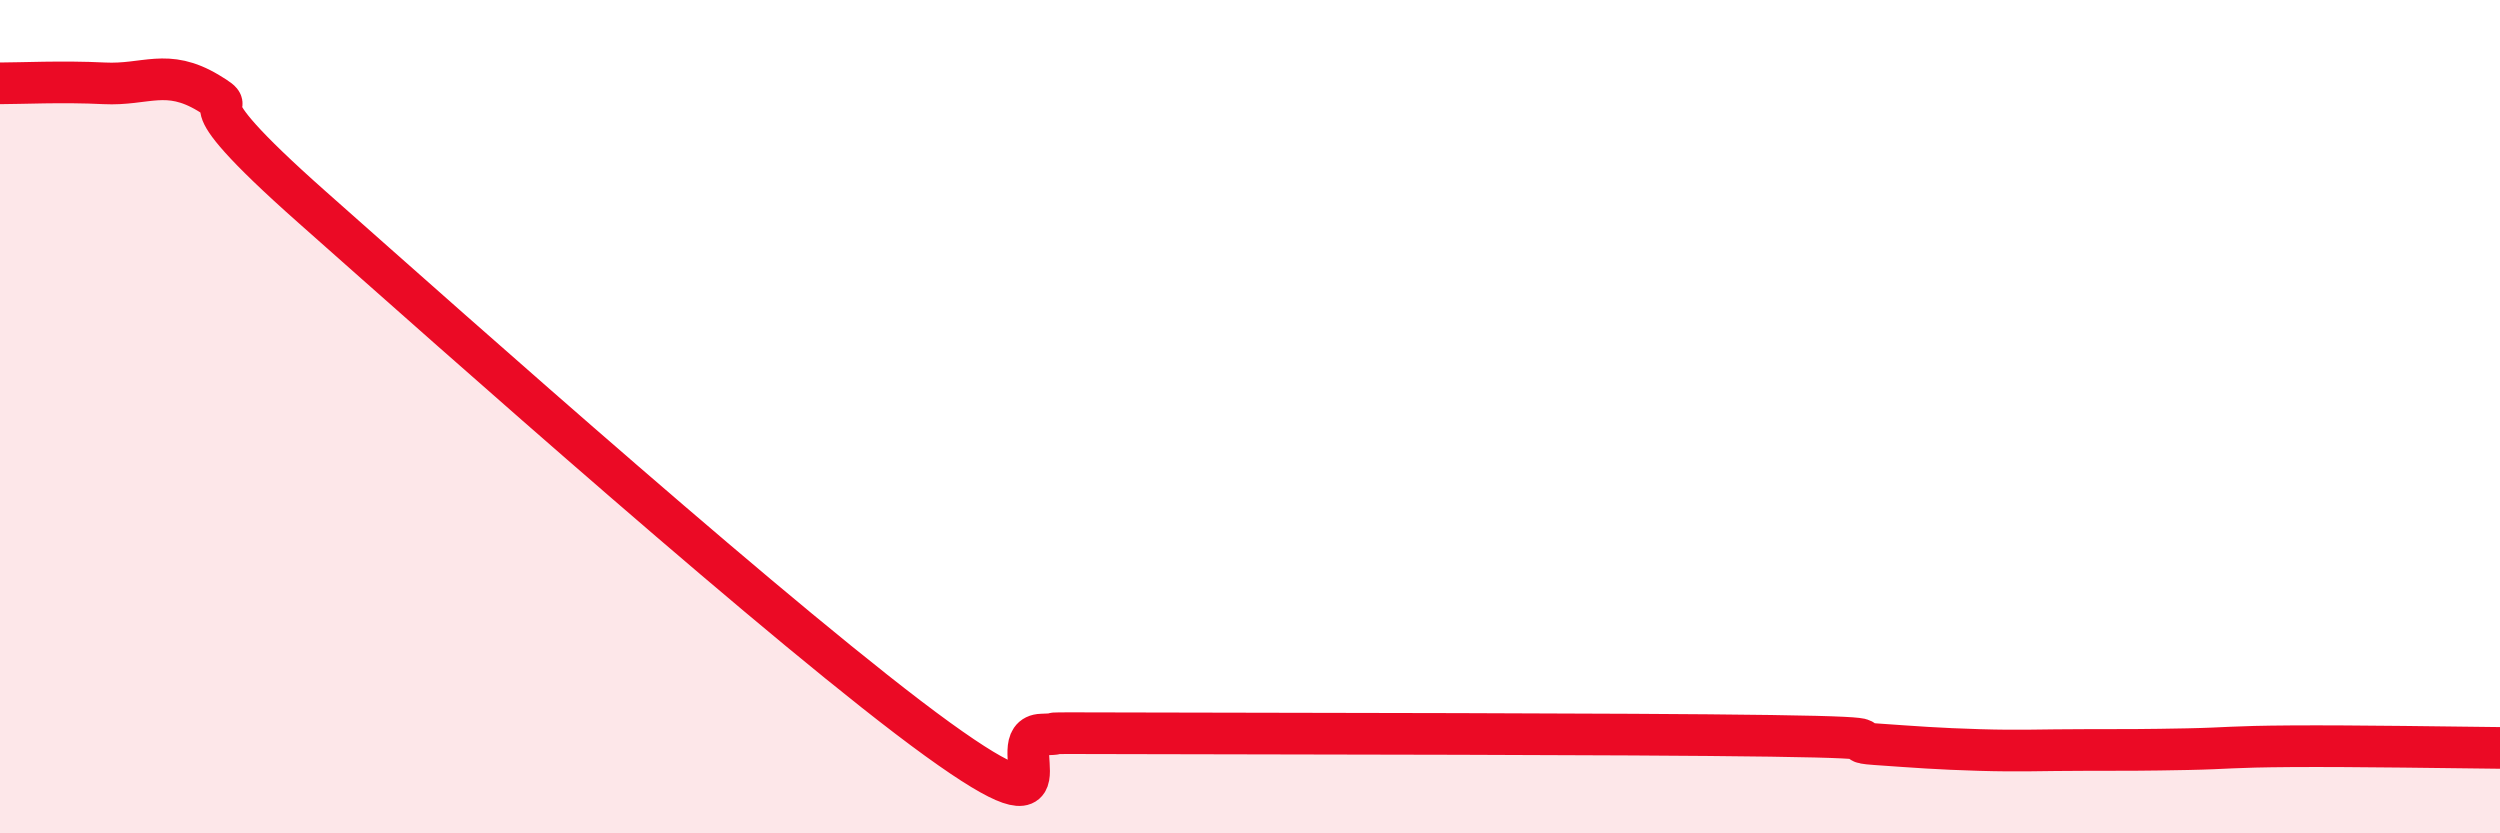 
    <svg width="60" height="20" viewBox="0 0 60 20" xmlns="http://www.w3.org/2000/svg">
      <path
        d="M 0,2 C 0.5,2 1.5,1.95 2.5,2 C 3.5,2.05 4,1.63 5,2.23 C 6,2.83 4,1.88 7.5,4.98 C 11,8.08 19,15.21 22.5,17.74 C 26,20.27 24,17.66 25,17.63 C 26,17.6 24,17.59 27.5,17.6 C 31,17.61 39,17.61 42.5,17.66 C 46,17.71 44,17.79 45,17.86 C 46,17.93 46.5,17.97 47.5,18 C 48.5,18.03 49,18 50,18 C 51,18 51.5,18 52.5,17.98 C 53.5,17.96 53.5,17.92 55,17.91 C 56.5,17.9 59,17.94 60,17.95L60 20L0 20Z"
        fill="#EB0A25"
        opacity="0.1"
        stroke-linecap="round"
        stroke-linejoin="round"
      />
      <path
        d="M 0,2 C 0.5,2 1.5,1.95 2.5,2 C 3.5,2.05 4,1.63 5,2.23 C 6,2.83 4,1.88 7.5,4.98 C 11,8.08 19,15.21 22.5,17.74 C 26,20.27 24,17.66 25,17.63 C 26,17.6 24,17.59 27.5,17.6 C 31,17.61 39,17.61 42.5,17.66 C 46,17.71 44,17.79 45,17.86 C 46,17.93 46.5,17.97 47.5,18 C 48.5,18.03 49,18 50,18 C 51,18 51.5,18 52.5,17.98 C 53.5,17.96 53.5,17.92 55,17.91 C 56.5,17.9 59,17.94 60,17.95"
        stroke="#EB0A25"
        stroke-width="1"
        fill="none"
        stroke-linecap="round"
        stroke-linejoin="round"
      />
    </svg>
  